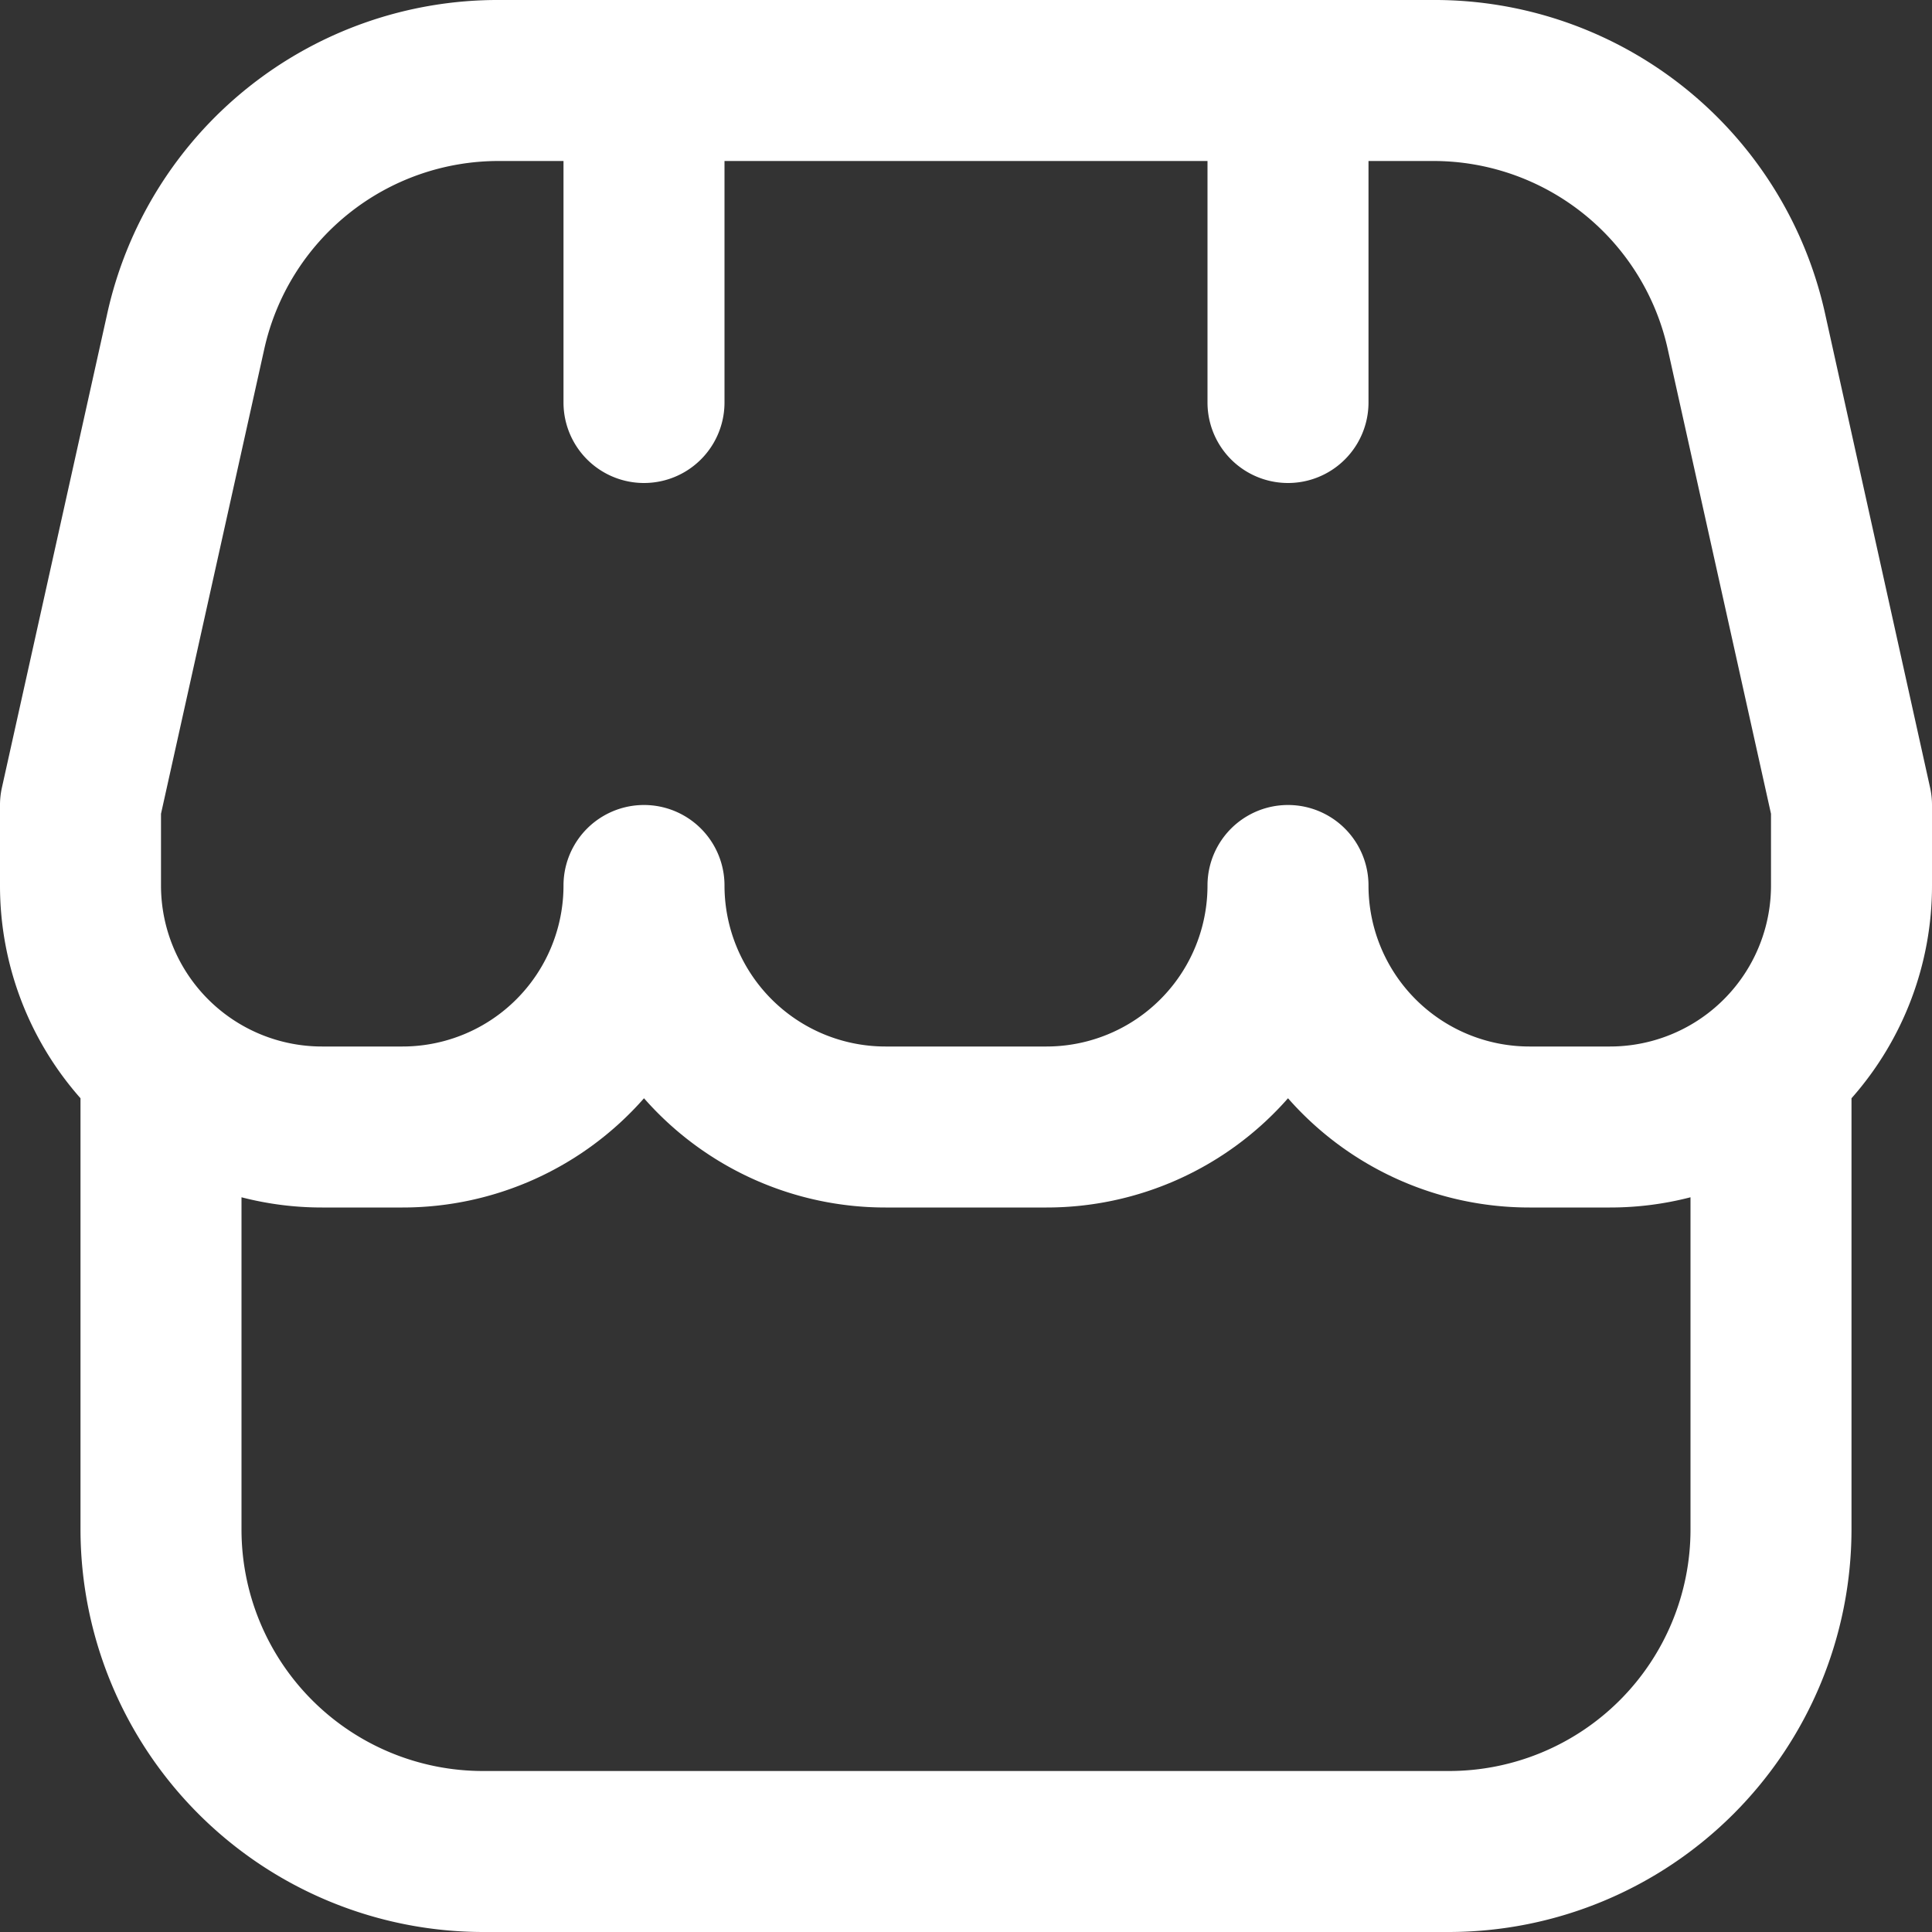 <svg xmlns="http://www.w3.org/2000/svg" xmlns:xlink="http://www.w3.org/1999/xlink" width="512" height="512" x="0" y="0" viewBox="0 0 24 24" style="enable-background:new 0 0 512 512" xml:space="preserve" class=""><rect x="0" y="0" width="24" height="24" fill="#333333" stroke="none"/><g><path d="M24 10a.988.988 0 0 0-.024-.217l-1.3-5.868A4.968 4.968 0 0 0 17.792 0H6.208a4.968 4.968 0 0 0-4.88 3.915L.024 9.783A.988.988 0 0 0 0 10v1a3.984 3.984 0 0 0 1 2.643V19a5.006 5.006 0 0 0 5 5h12a5.006 5.006 0 0 0 5-5v-5.357A3.984 3.984 0 0 0 24 11Zm-22 .109 1.28-5.76A2.982 2.982 0 0 1 6.208 2H7v3a1 1 0 0 0 2 0V2h6v3a1 1 0 0 0 2 0V2h.792a2.982 2.982 0 0 1 2.928 2.349l1.28 5.76V11a2 2 0 0 1-2 2h-1a2 2 0 0 1-2-2 1 1 0 0 0-2 0 2 2 0 0 1-2 2h-2a2 2 0 0 1-2-2 1 1 0 0 0-2 0 2 2 0 0 1-2 2H4a2 2 0 0 1-2-2ZM18 22H6a3 3 0 0 1-3-3v-4.127A3.978 3.978 0 0 0 4 15h1a3.99 3.99 0 0 0 3-1.357A3.99 3.99 0 0 0 11 15h2a3.99 3.99 0 0 0 3-1.357A3.99 3.99 0 0 0 19 15h1a3.978 3.978 0 0 0 1-.127V19a3 3 0 0 1-3 3Z" fill="#FFFFFF" opacity="1" data-original="#000000" class=""></path></g></svg>